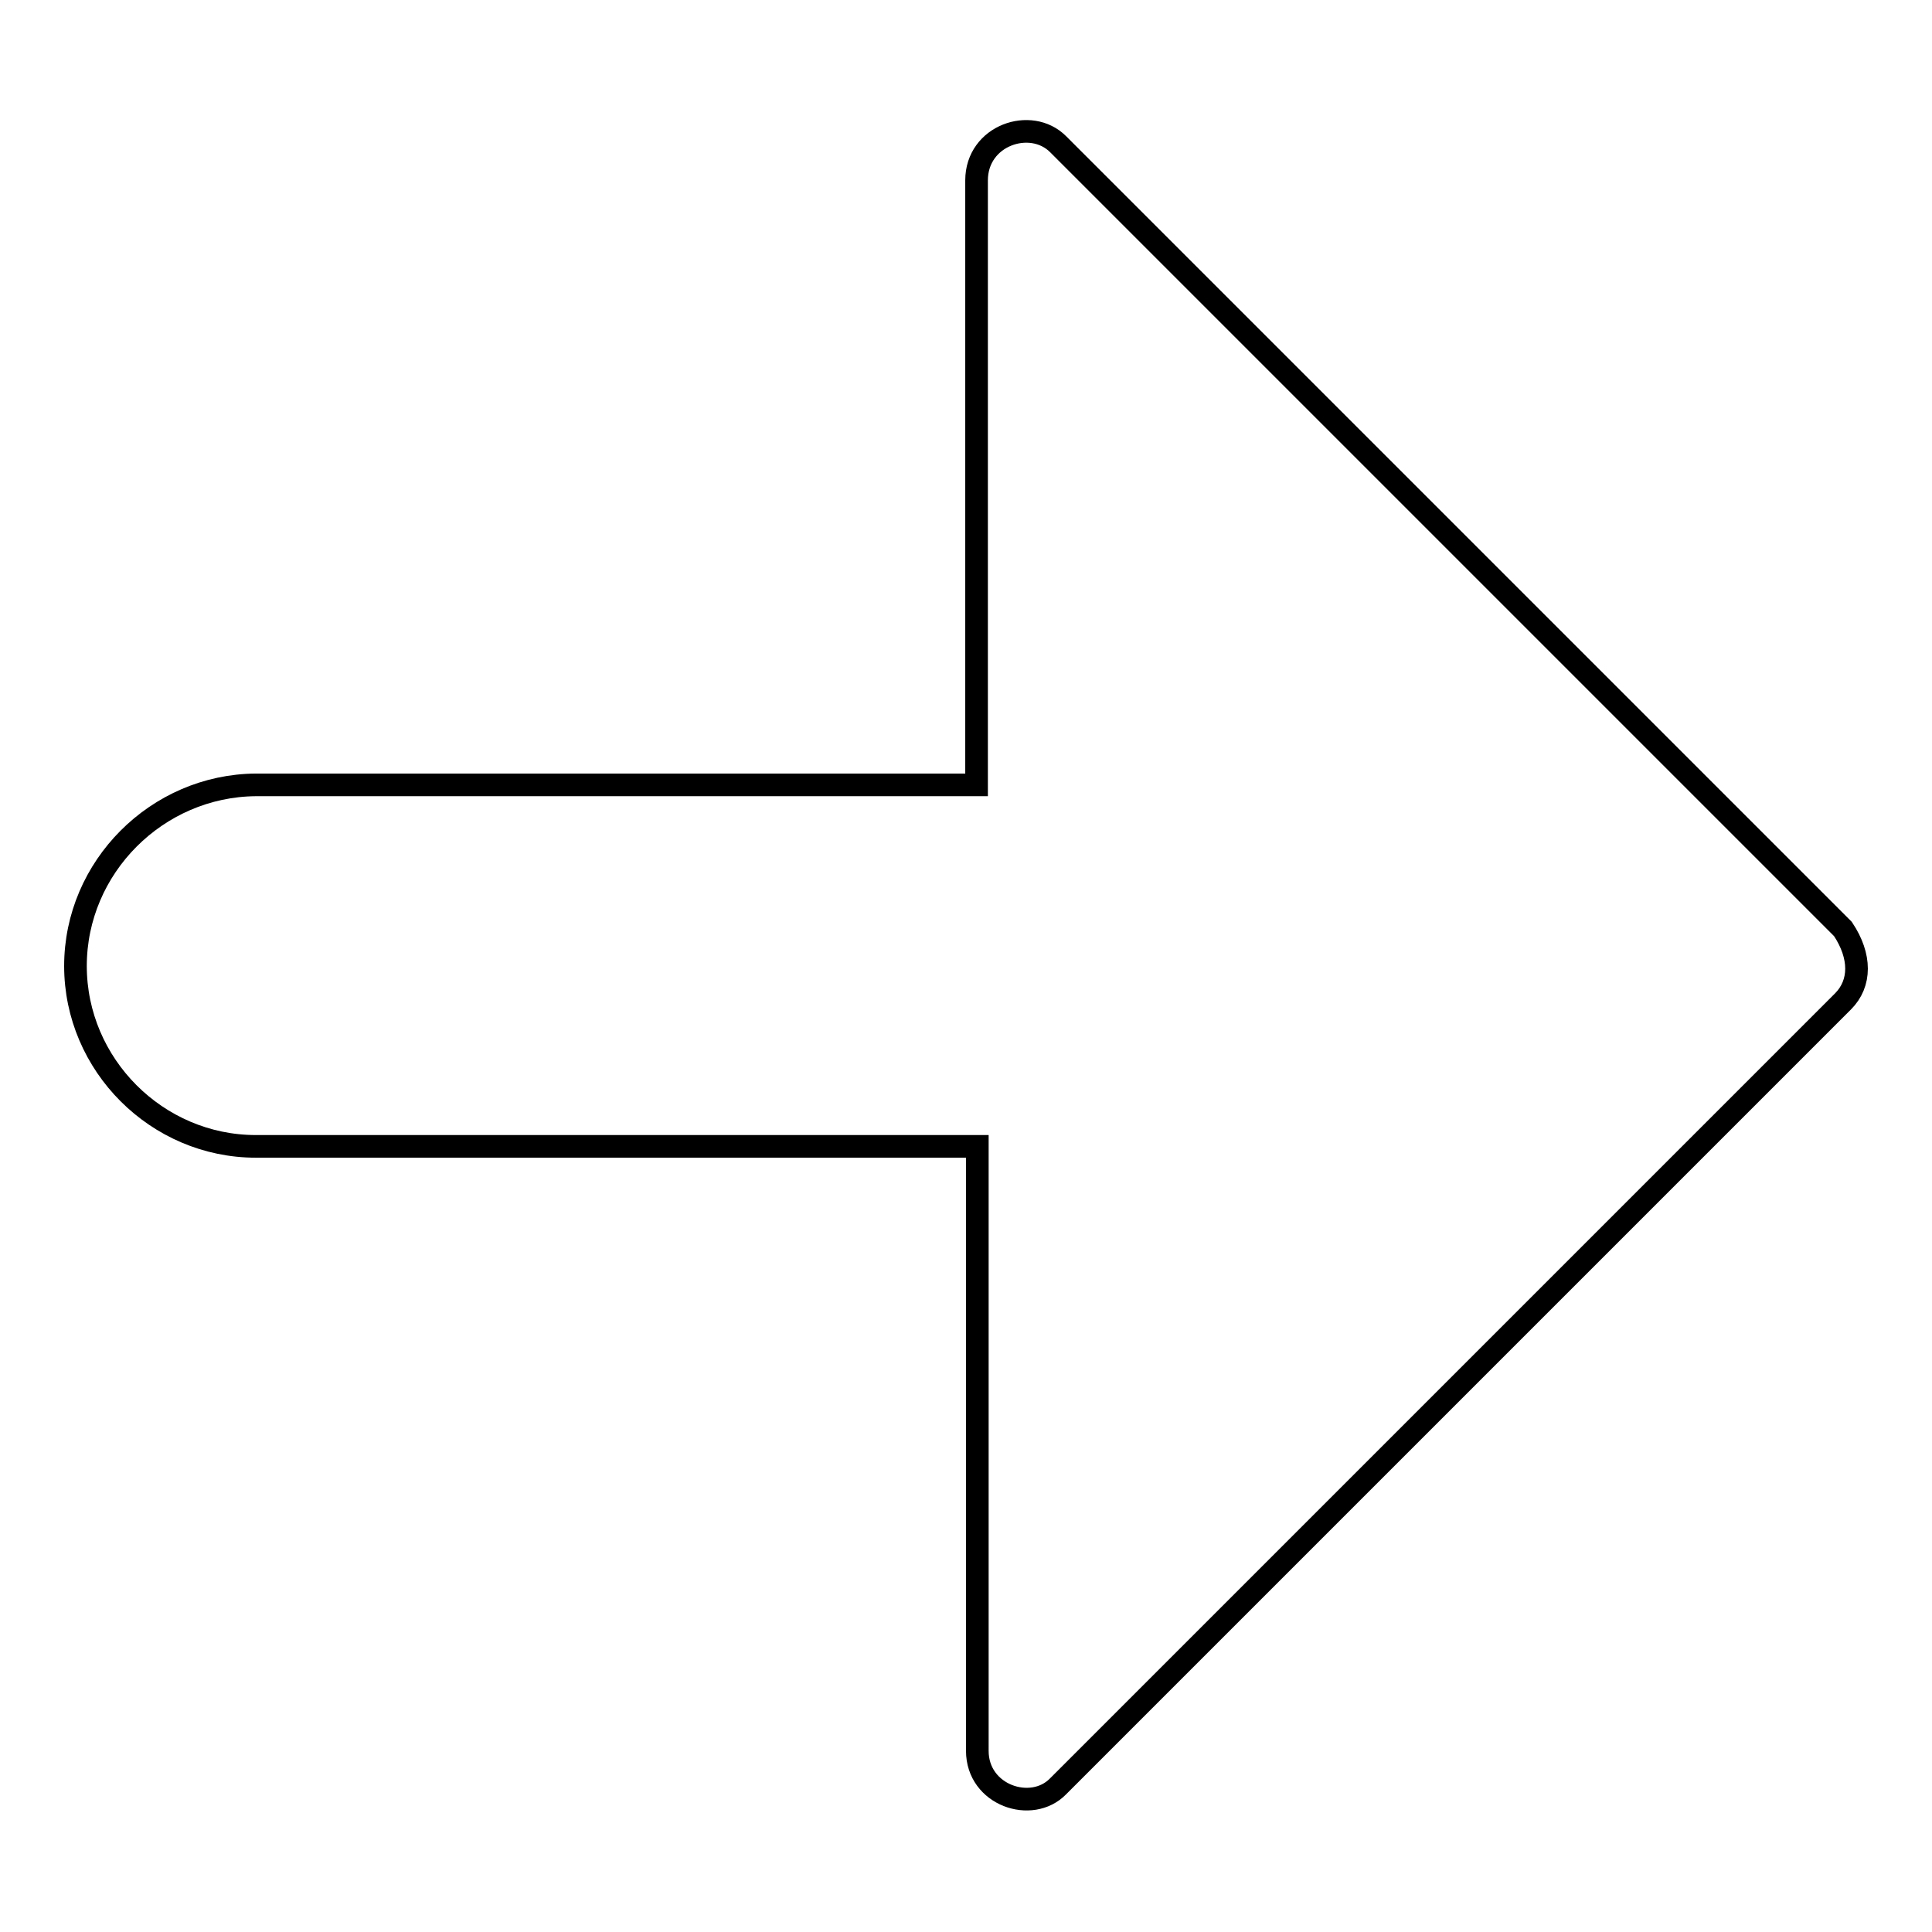 <?xml version="1.0" encoding="utf-8"?>
<!-- Svg Vector Icons : http://www.onlinewebfonts.com/icon -->
<!DOCTYPE svg PUBLIC "-//W3C//DTD SVG 1.1//EN" "http://www.w3.org/Graphics/SVG/1.1/DTD/svg11.dtd">
<svg version="1.1" xmlns="http://www.w3.org/2000/svg" xmlns:xlink="http://www.w3.org/1999/xlink" x="0px" y="0px" viewBox="0 0 256 256" enable-background="new 0 0 256 256" xml:space="preserve">
<g> <path stroke-width="3" fill-opacity="0" stroke="#000000"  d="M140.2,236.7l104-104c2.4-2.4,2.4-6,0-9.6l-104-104c-3.6-3.6-10.8-1.2-10.8,4.8v80.1H33.9 C20.8,104.1,10,114.9,10,128c0,13.1,10.8,23.9,23.9,23.9h95.6V232C129.5,237.9,136.7,240.3,140.2,236.7z"/></g>
</svg>